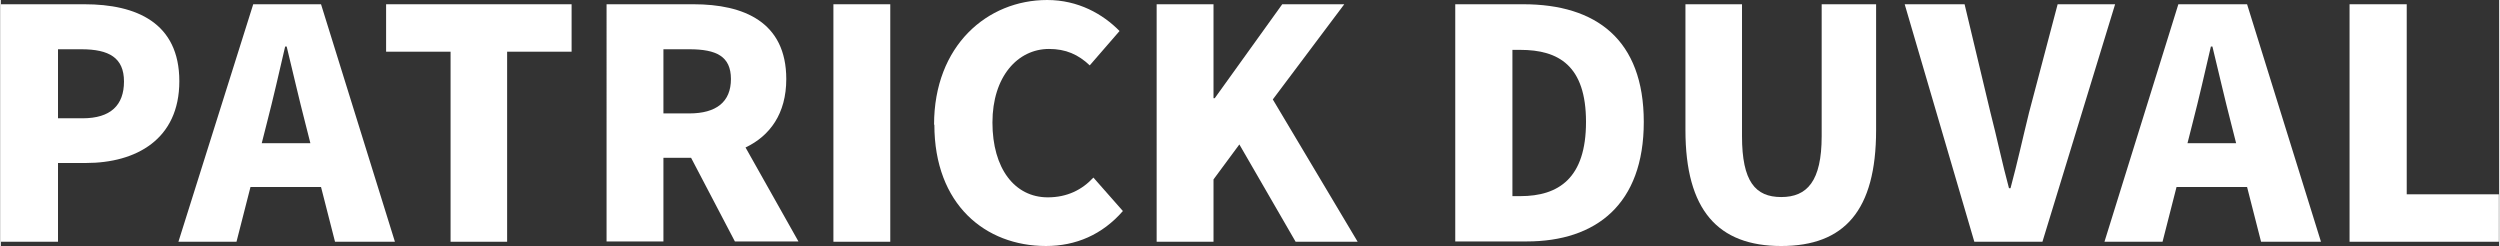 <?xml version="1.0" encoding="UTF-8"?>
<svg xmlns="http://www.w3.org/2000/svg" id="a" viewBox="0 0 82.16 8.1" width="203" height="20">
  <rect x="0" y="0" width="82.16" height="8.1" fill="#333333" stroke="none"/>
  <path d="M0,.14h2.75c1.71,0,3.12.61,3.12,2.53s-1.43,2.69-3.07,2.69h-.92v2.59H0V.14ZM2.69,3.89c.92,0,1.36-.43,1.36-1.21s-.49-1.06-1.4-1.06h-.77v2.27h.82Z" fill="#fff"/>
  <path d="M8.3.14h2.23l2.43,7.81h-1.97l-.46-1.8h-2.32l-.46,1.8h-1.91L8.3.14ZM8.59,4.71h1.59l-.17-.67c-.2-.77-.41-1.69-.61-2.51h-.05c-.19.82-.4,1.74-.6,2.51l-.17.67Z" fill="#fff"/>
  <path d="M14.79,1.7h-2.12V.14h6.1v1.56h-2.12v6.25h-1.86V1.7Z" fill="#fff"/>
  <path d="M19.91.14h2.87c1.65,0,3.05.58,3.05,2.46,0,1.14-.54,1.87-1.34,2.25l1.74,3.09h-2.09l-1.44-2.75h-.91v2.75h-1.87V.14ZM22.64,3.73c.89,0,1.37-.38,1.37-1.13s-.48-.98-1.37-.98h-.85v2.11h.85Z" fill="#fff"/>
  <path d="M27.38.14h1.87v7.81h-1.87V.14Z" fill="#fff"/>
  <path d="M30.69,4.1c0-2.6,1.75-4.1,3.72-4.1,1.02,0,1.83.46,2.38,1.02l-.98,1.13c-.38-.36-.79-.54-1.34-.54-1.03,0-1.86.91-1.86,2.42s.73,2.46,1.82,2.46c.64,0,1.13-.25,1.5-.65l.97,1.1c-.68.78-1.55,1.15-2.53,1.15-1.99,0-3.67-1.36-3.67-3.99Z" fill="#fff"/>
  <path d="M38.01.14h1.87v3.09h.04l2.22-3.09h2.04l-2.35,3.13,2.79,4.68h-2.04l-1.85-3.2-.85,1.15v2.05h-1.87V.14Z" fill="#fff"/>
  <path d="M47.83.14h2.24c2.39,0,3.96,1.16,3.96,3.87s-1.57,3.93-3.85,3.93h-2.35V.14ZM49.97,6.45c1.26,0,2.16-.59,2.16-2.44s-.9-2.37-2.16-2.37h-.26v4.81h.26Z" fill="#fff"/>
  <path d="M55.4,4.28V.14h1.86v4.34c0,1.49.44,2,1.29,2s1.33-.52,1.33-2V.14h1.79v4.14c0,2.64-1.04,3.81-3.12,3.81s-3.15-1.18-3.15-3.81Z" fill="#fff"/>
  <path d="M62.61.14h1.97l.85,3.56c.22.85.38,1.64.61,2.49h.05c.23-.85.4-1.64.61-2.49l.94-3.56h1.89l-2.39,7.81h-2.24L62.61.14Z" fill="#fff"/>
  <path d="M71.64.14h2.23l2.43,7.81h-1.97l-.46-1.8h-2.32l-.46,1.8h-1.91l2.43-7.81ZM71.92,4.71h1.59l-.17-.67c-.2-.77-.41-1.69-.61-2.51h-.05c-.19.82-.4,1.74-.6,2.51l-.17.67Z" fill="#fff"/>
  <path d="M77.25.14h1.87v6.25h3.03v1.56h-4.91V.14Z" fill="#fff"/>
</svg>
